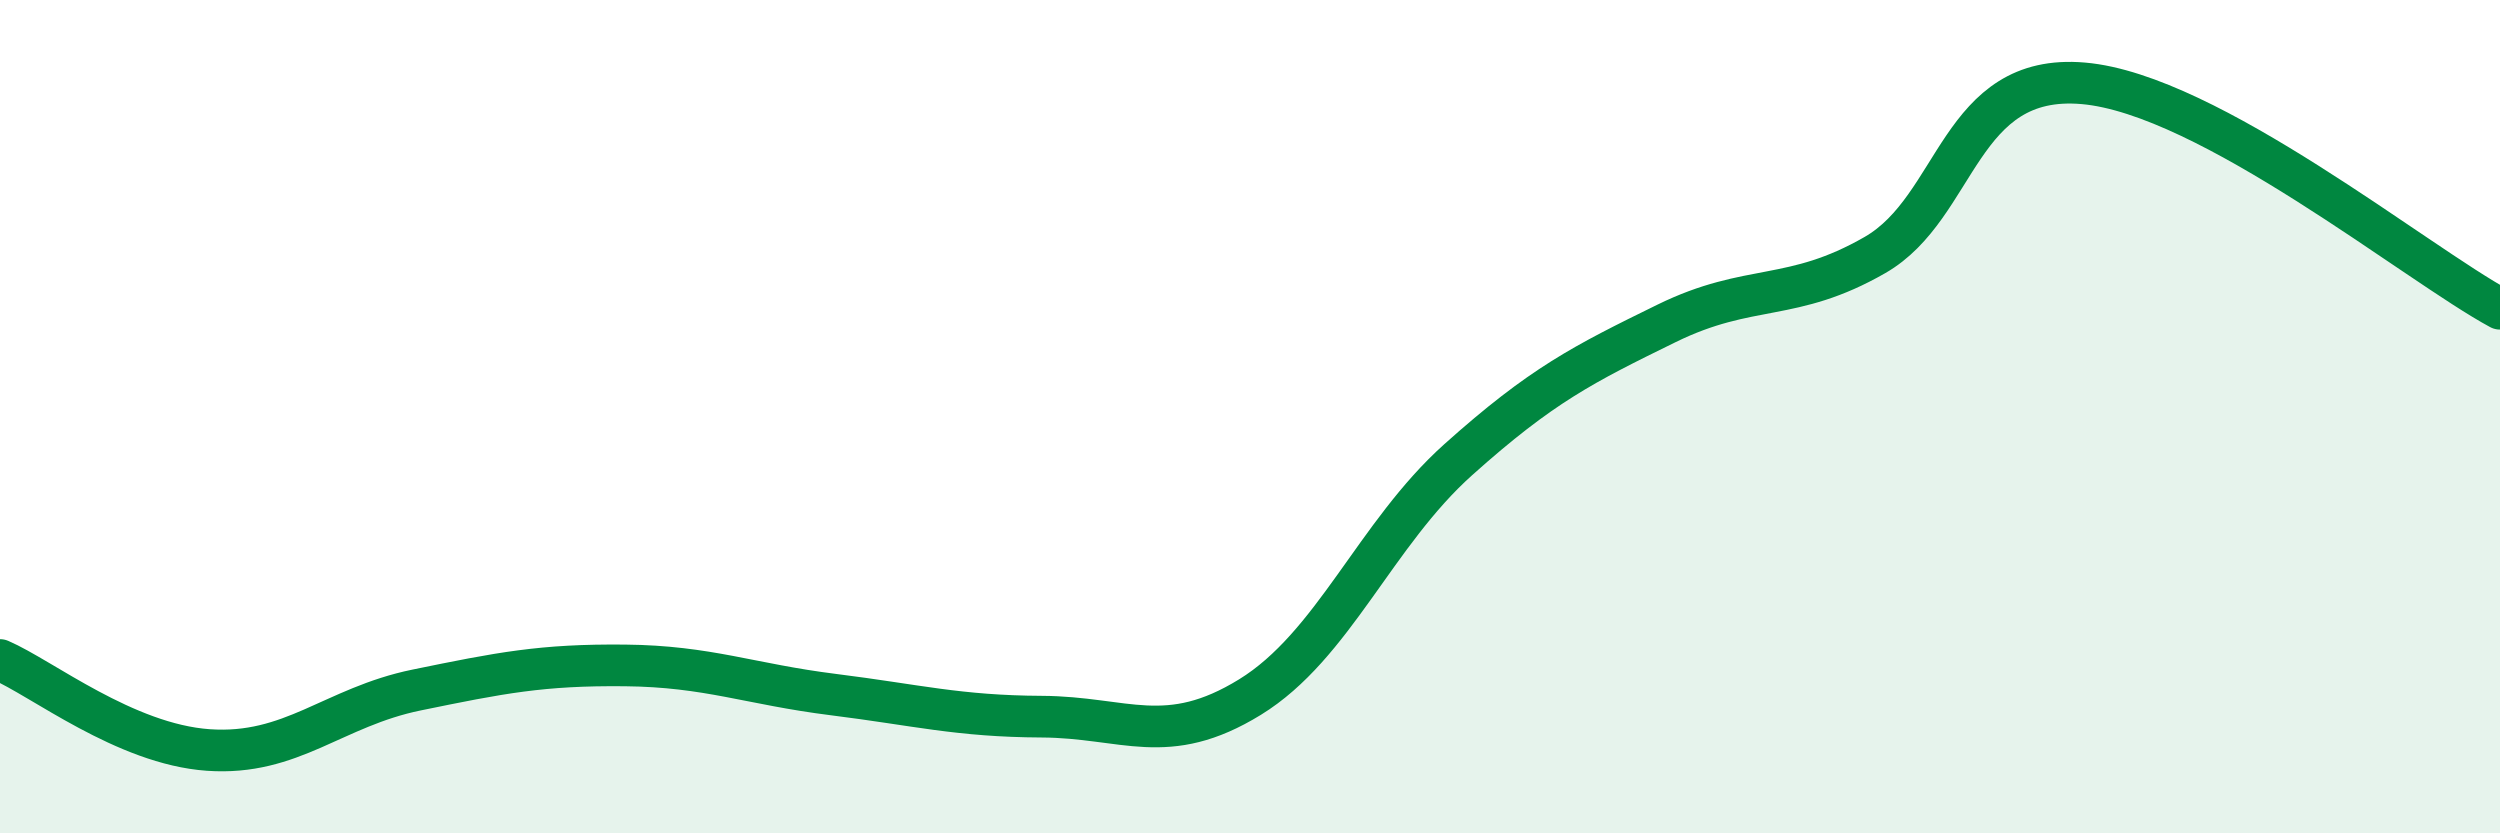 
    <svg width="60" height="20" viewBox="0 0 60 20" xmlns="http://www.w3.org/2000/svg">
      <path
        d="M 0,15.84 C 1,16.27 3,17.86 5,18 C 7,18.14 8,16.97 10,16.56 C 12,16.15 13,15.95 15,15.97 C 17,15.99 18,16.42 20,16.67 C 22,16.92 23,17.19 25,17.2 C 27,17.21 28,17.96 30,16.73 C 32,15.5 33,12.82 35,11.03 C 37,9.24 38,8.74 40,7.76 C 42,6.78 43,7.27 45,6.12 C 47,4.97 47,1.74 50,2 C 53,2.26 58,6.33 60,7.41L60 20L0 20Z"
        fill="#008740"
        opacity="0.1"
        stroke-linecap="round"
        stroke-linejoin="round"
      />
      <path
        d="M 0,15.84 C 1,16.27 3,17.86 5,18 C 7,18.14 8,16.97 10,16.56 C 12,16.15 13,15.95 15,15.97 C 17,15.99 18,16.42 20,16.67 C 22,16.92 23,17.19 25,17.2 C 27,17.21 28,17.96 30,16.73 C 32,15.5 33,12.82 35,11.03 C 37,9.24 38,8.74 40,7.76 C 42,6.78 43,7.27 45,6.12 C 47,4.97 47,1.74 50,2 C 53,2.26 58,6.33 60,7.41"
        stroke="#008740"
        stroke-width="1"
        fill="none"
        stroke-linecap="round"
        stroke-linejoin="round"
      />
    </svg>
  